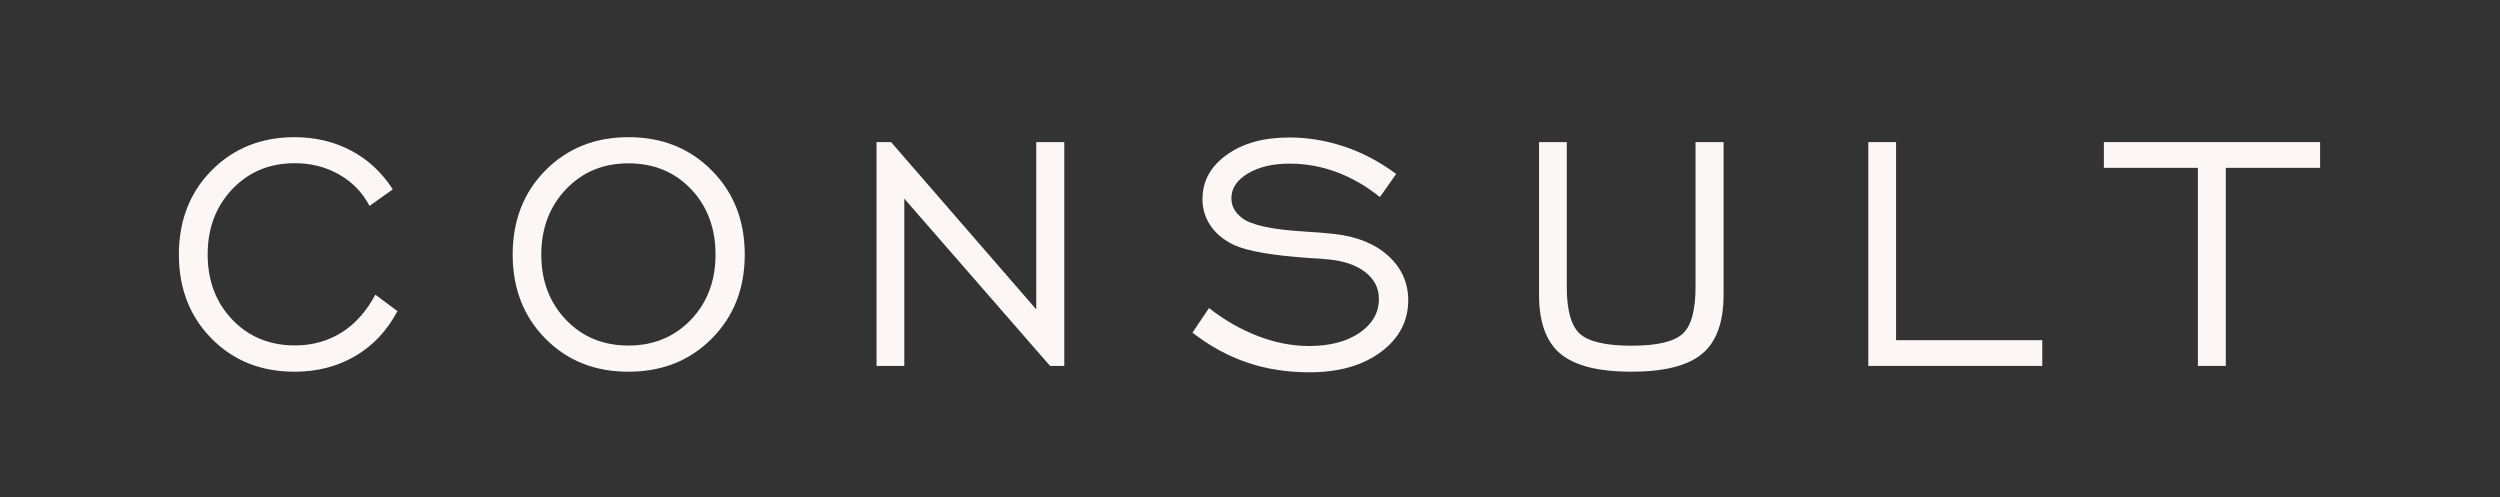 <?xml version="1.0" encoding="UTF-8"?> <svg xmlns="http://www.w3.org/2000/svg" id="_Слой_19" data-name="Слой 19" viewBox="0 0 172.04 34.2"><rect x="0" y="0" width="172.04" height="34.2" fill="#333333" stroke="none"/><defs><style> .cls-1 { fill: #fcf7f4; stroke-width: 0px; } </style></defs><path class="cls-1" d="M25.82,20.27l1.53,1.14c-.71,1.34-1.67,2.37-2.9,3.09-1.23.72-2.62,1.08-4.18,1.08-2.31,0-4.21-.76-5.71-2.28s-2.25-3.45-2.25-5.78.75-4.28,2.26-5.8c1.51-1.52,3.41-2.28,5.71-2.28,1.42,0,2.72.31,3.89.93s2.12,1.51,2.86,2.66l-1.6,1.14c-.48-.92-1.18-1.64-2.09-2.16-.91-.52-1.93-.78-3.05-.78-1.73,0-3.16.59-4.3,1.78-1.13,1.19-1.7,2.69-1.7,4.5s.57,3.31,1.7,4.49c1.13,1.18,2.57,1.77,4.3,1.77,1.21,0,2.28-.3,3.22-.89s1.72-1.47,2.33-2.62Z"></path><path class="cls-1" d="M43.24,25.58c-2.31,0-4.21-.76-5.71-2.28-1.5-1.52-2.25-3.45-2.25-5.78s.75-4.28,2.26-5.8c1.51-1.52,3.41-2.28,5.71-2.28s4.22.76,5.73,2.29c1.52,1.53,2.27,3.45,2.27,5.79s-.76,4.26-2.27,5.78c-1.51,1.52-3.42,2.28-5.74,2.28ZM43.24,23.78c1.73,0,3.16-.59,4.3-1.77,1.13-1.18,1.7-2.68,1.7-4.49s-.56-3.32-1.69-4.51c-1.13-1.18-2.56-1.77-4.3-1.77s-3.16.59-4.3,1.78c-1.13,1.19-1.7,2.69-1.7,4.5s.57,3.31,1.7,4.49c1.13,1.18,2.57,1.77,4.3,1.77Z"></path><path class="cls-1" d="M60.32,25.18v-15.4h1l9.99,11.51v-11.51h1.93v15.4h-.98l-10.03-11.51v11.51h-1.91Z"></path><path class="cls-1" d="M82.08,22.86l1.12-1.66c1.09.85,2.22,1.49,3.4,1.94s2.34.67,3.49.67c1.42,0,2.58-.3,3.47-.91s1.33-1.38,1.33-2.33c0-.75-.32-1.37-.96-1.86s-1.52-.78-2.64-.87c-.27-.03-.66-.06-1.17-.08-2.53-.18-4.25-.47-5.18-.89-.72-.34-1.26-.79-1.63-1.33-.37-.54-.56-1.16-.56-1.83,0-1.24.55-2.25,1.66-3.05,1.11-.8,2.54-1.2,4.31-1.2,1.28,0,2.55.21,3.8.63,1.25.42,2.44,1.05,3.56,1.88l-1.12,1.59c-.95-.76-1.95-1.34-2.99-1.72-1.05-.39-2.12-.58-3.23-.58-1.16,0-2.12.23-2.87.68-.75.45-1.13,1.02-1.13,1.7,0,.27.06.52.18.74.12.22.31.43.56.63.63.47,2,.78,4.1.91.97.06,1.72.12,2.25.18,1.56.18,2.8.68,3.71,1.51.91.83,1.37,1.85,1.37,3.05,0,1.44-.63,2.63-1.88,3.56-1.25.93-2.89,1.4-4.92,1.4-1.53,0-2.96-.22-4.28-.67-1.32-.45-2.57-1.13-3.76-2.05Z"></path><path class="cls-1" d="M107.82,9.78v9.97c0,1.6.3,2.67.9,3.22.6.54,1.78.82,3.54.82s2.93-.27,3.53-.82c.6-.54.89-1.62.89-3.22v-9.97h1.93v10.49c0,1.9-.49,3.26-1.48,4.08-.99.82-2.61,1.23-4.87,1.23s-3.88-.41-4.87-1.23c-.99-.82-1.48-2.18-1.48-4.08v-10.49h1.91Z"></path><path class="cls-1" d="M128.57,25.18v-15.4h1.91v13.63h10.06v1.77h-11.97Z"></path><path class="cls-1" d="M151.25,25.18v-13.63h-6.47v-1.77h14.88v1.77h-6.49v13.63h-1.92Z"></path></svg> 